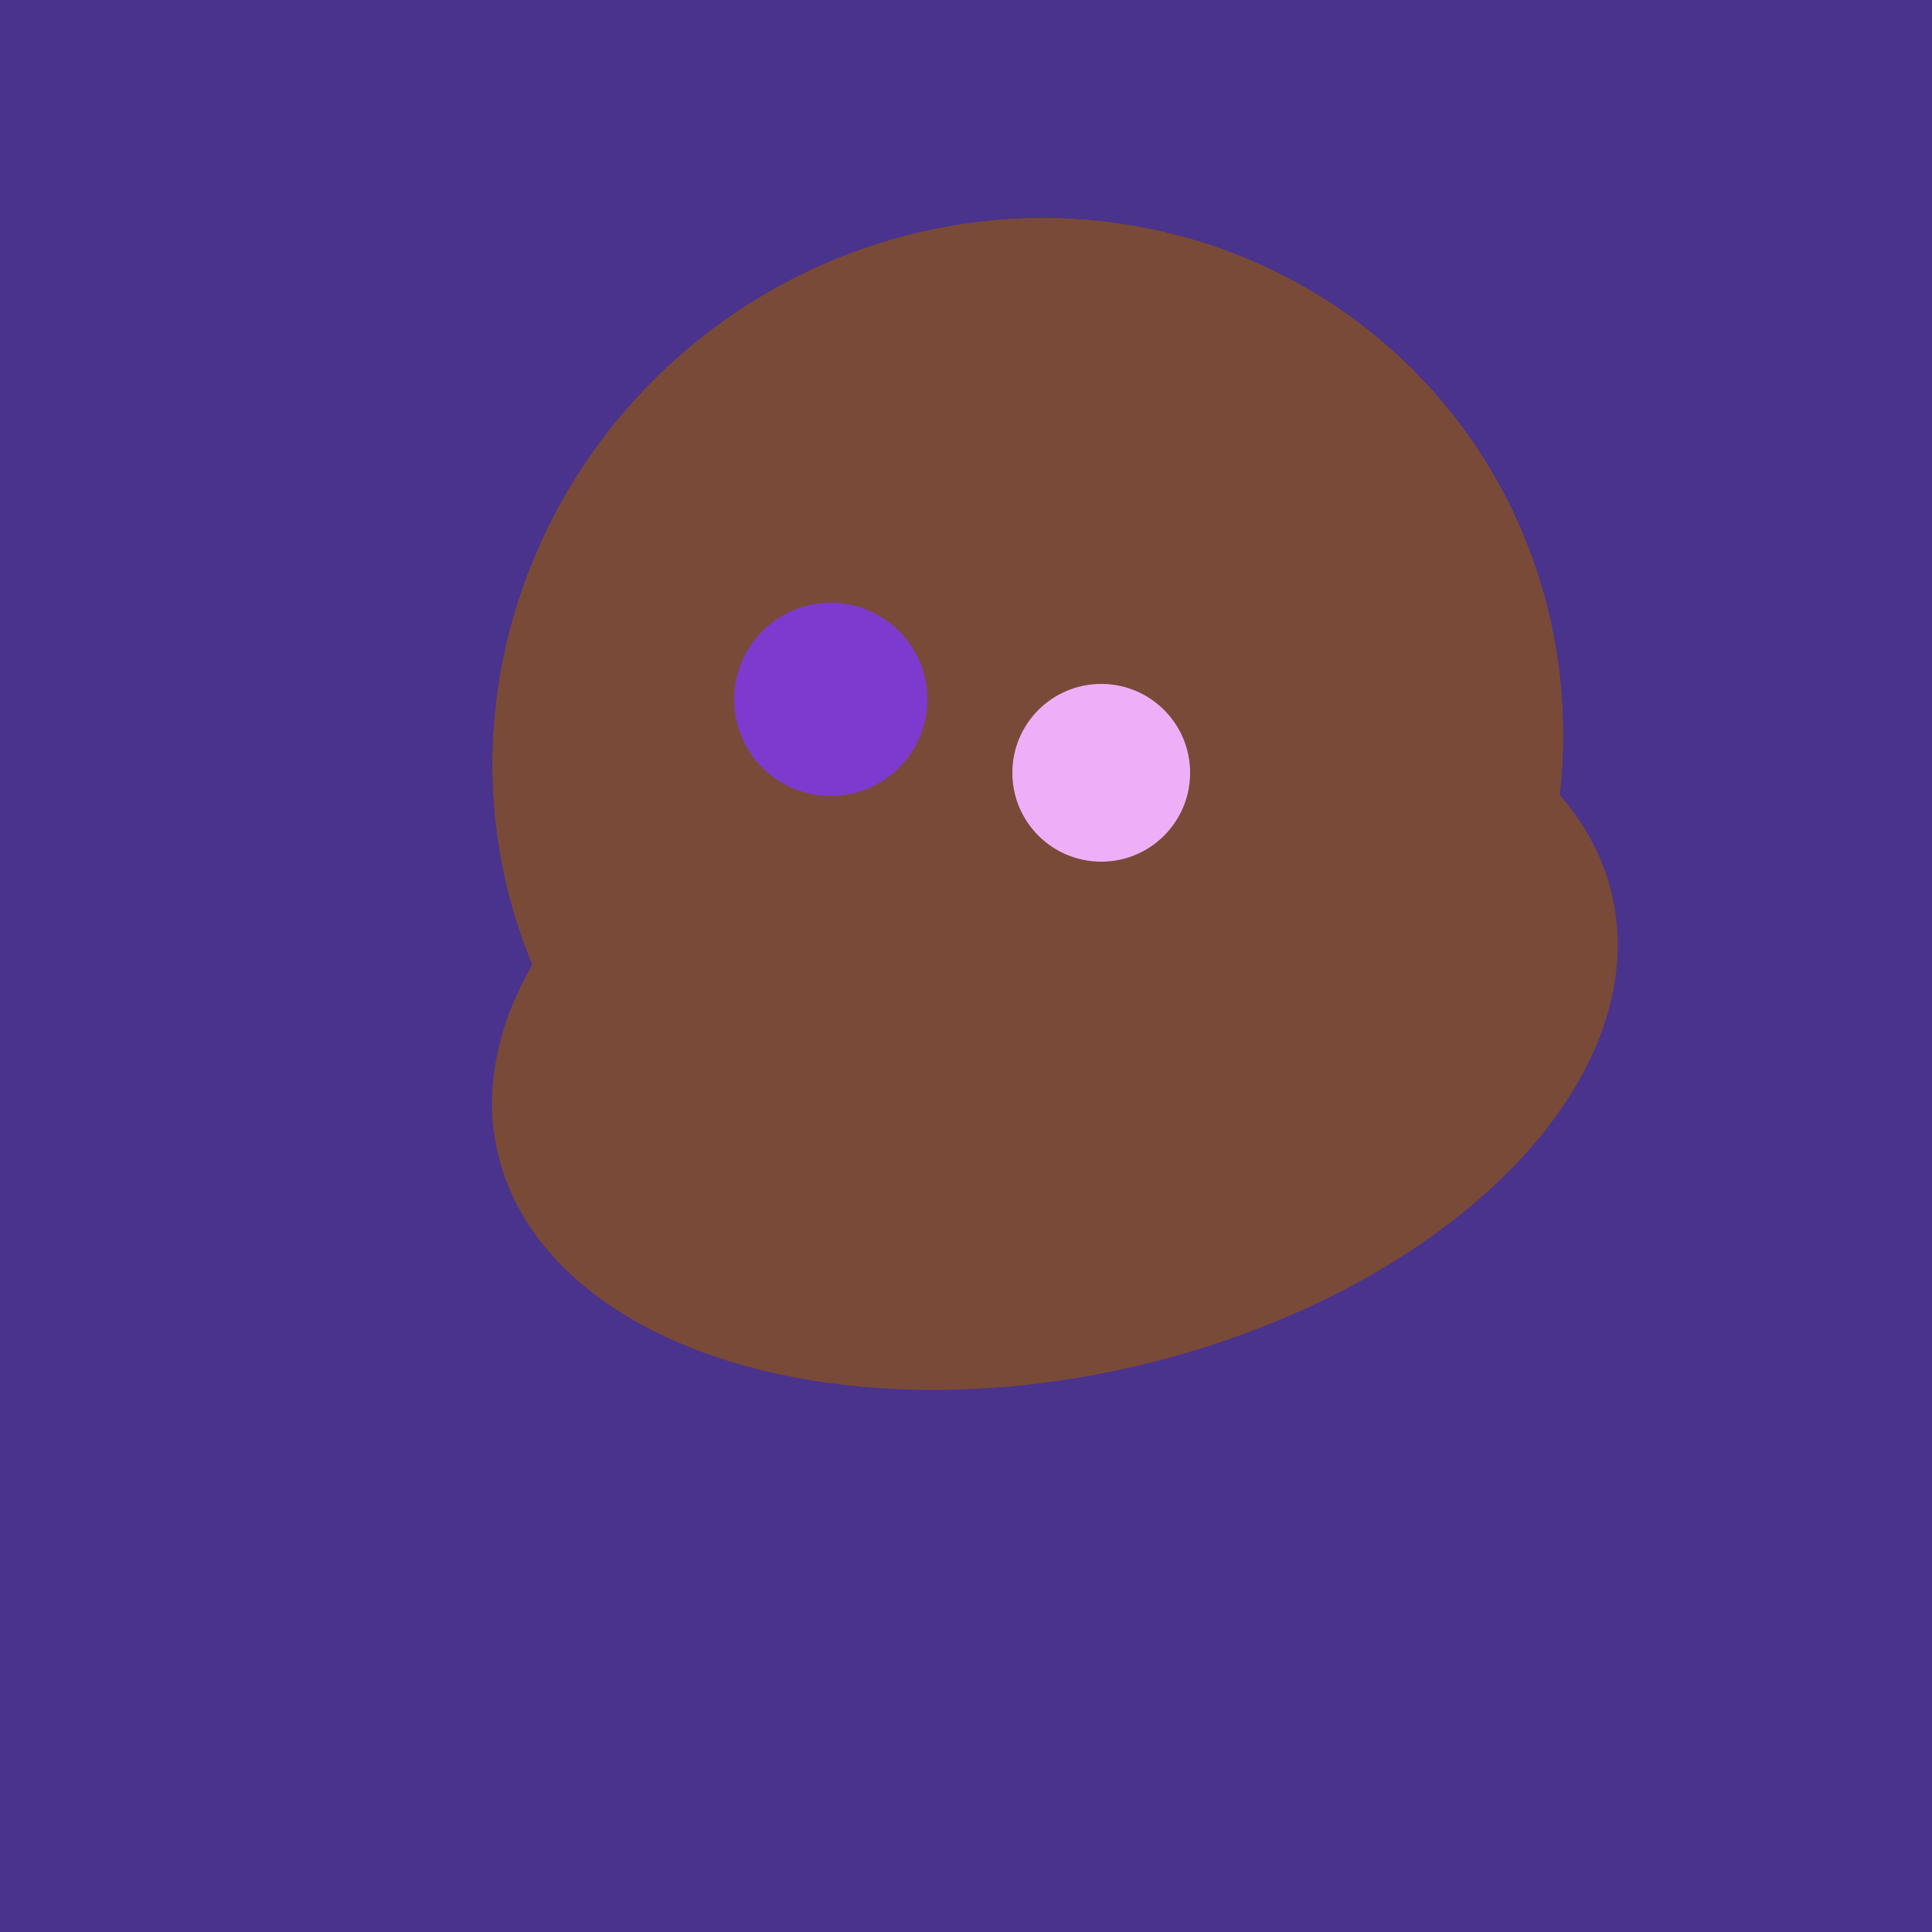 <svg width="500" height="500" xmlns="http://www.w3.org/2000/svg"><rect width="500" height="500" fill="#4a338c"/><ellipse cx="273" cy="265" rx="148" ry="91" transform="rotate(347, 273, 265)" fill="rgb(122,74,56)"/><ellipse cx="266" cy="194" rx="140" ry="136" transform="rotate(142, 266, 194)" fill="rgb(122,74,56)"/><ellipse cx="266" cy="194" rx="140" ry="136" transform="rotate(142, 266, 194)" fill="rgb(122,74,56)"/><ellipse cx="266" cy="194" rx="140" ry="136" transform="rotate(142, 266, 194)" fill="rgb(122,74,56)"/><circle cx="215" cy="181" r="25" fill="rgb(126,57,207)" /><circle cx="285" cy="200" r="23" fill="rgb(239,175,248)" /></svg>